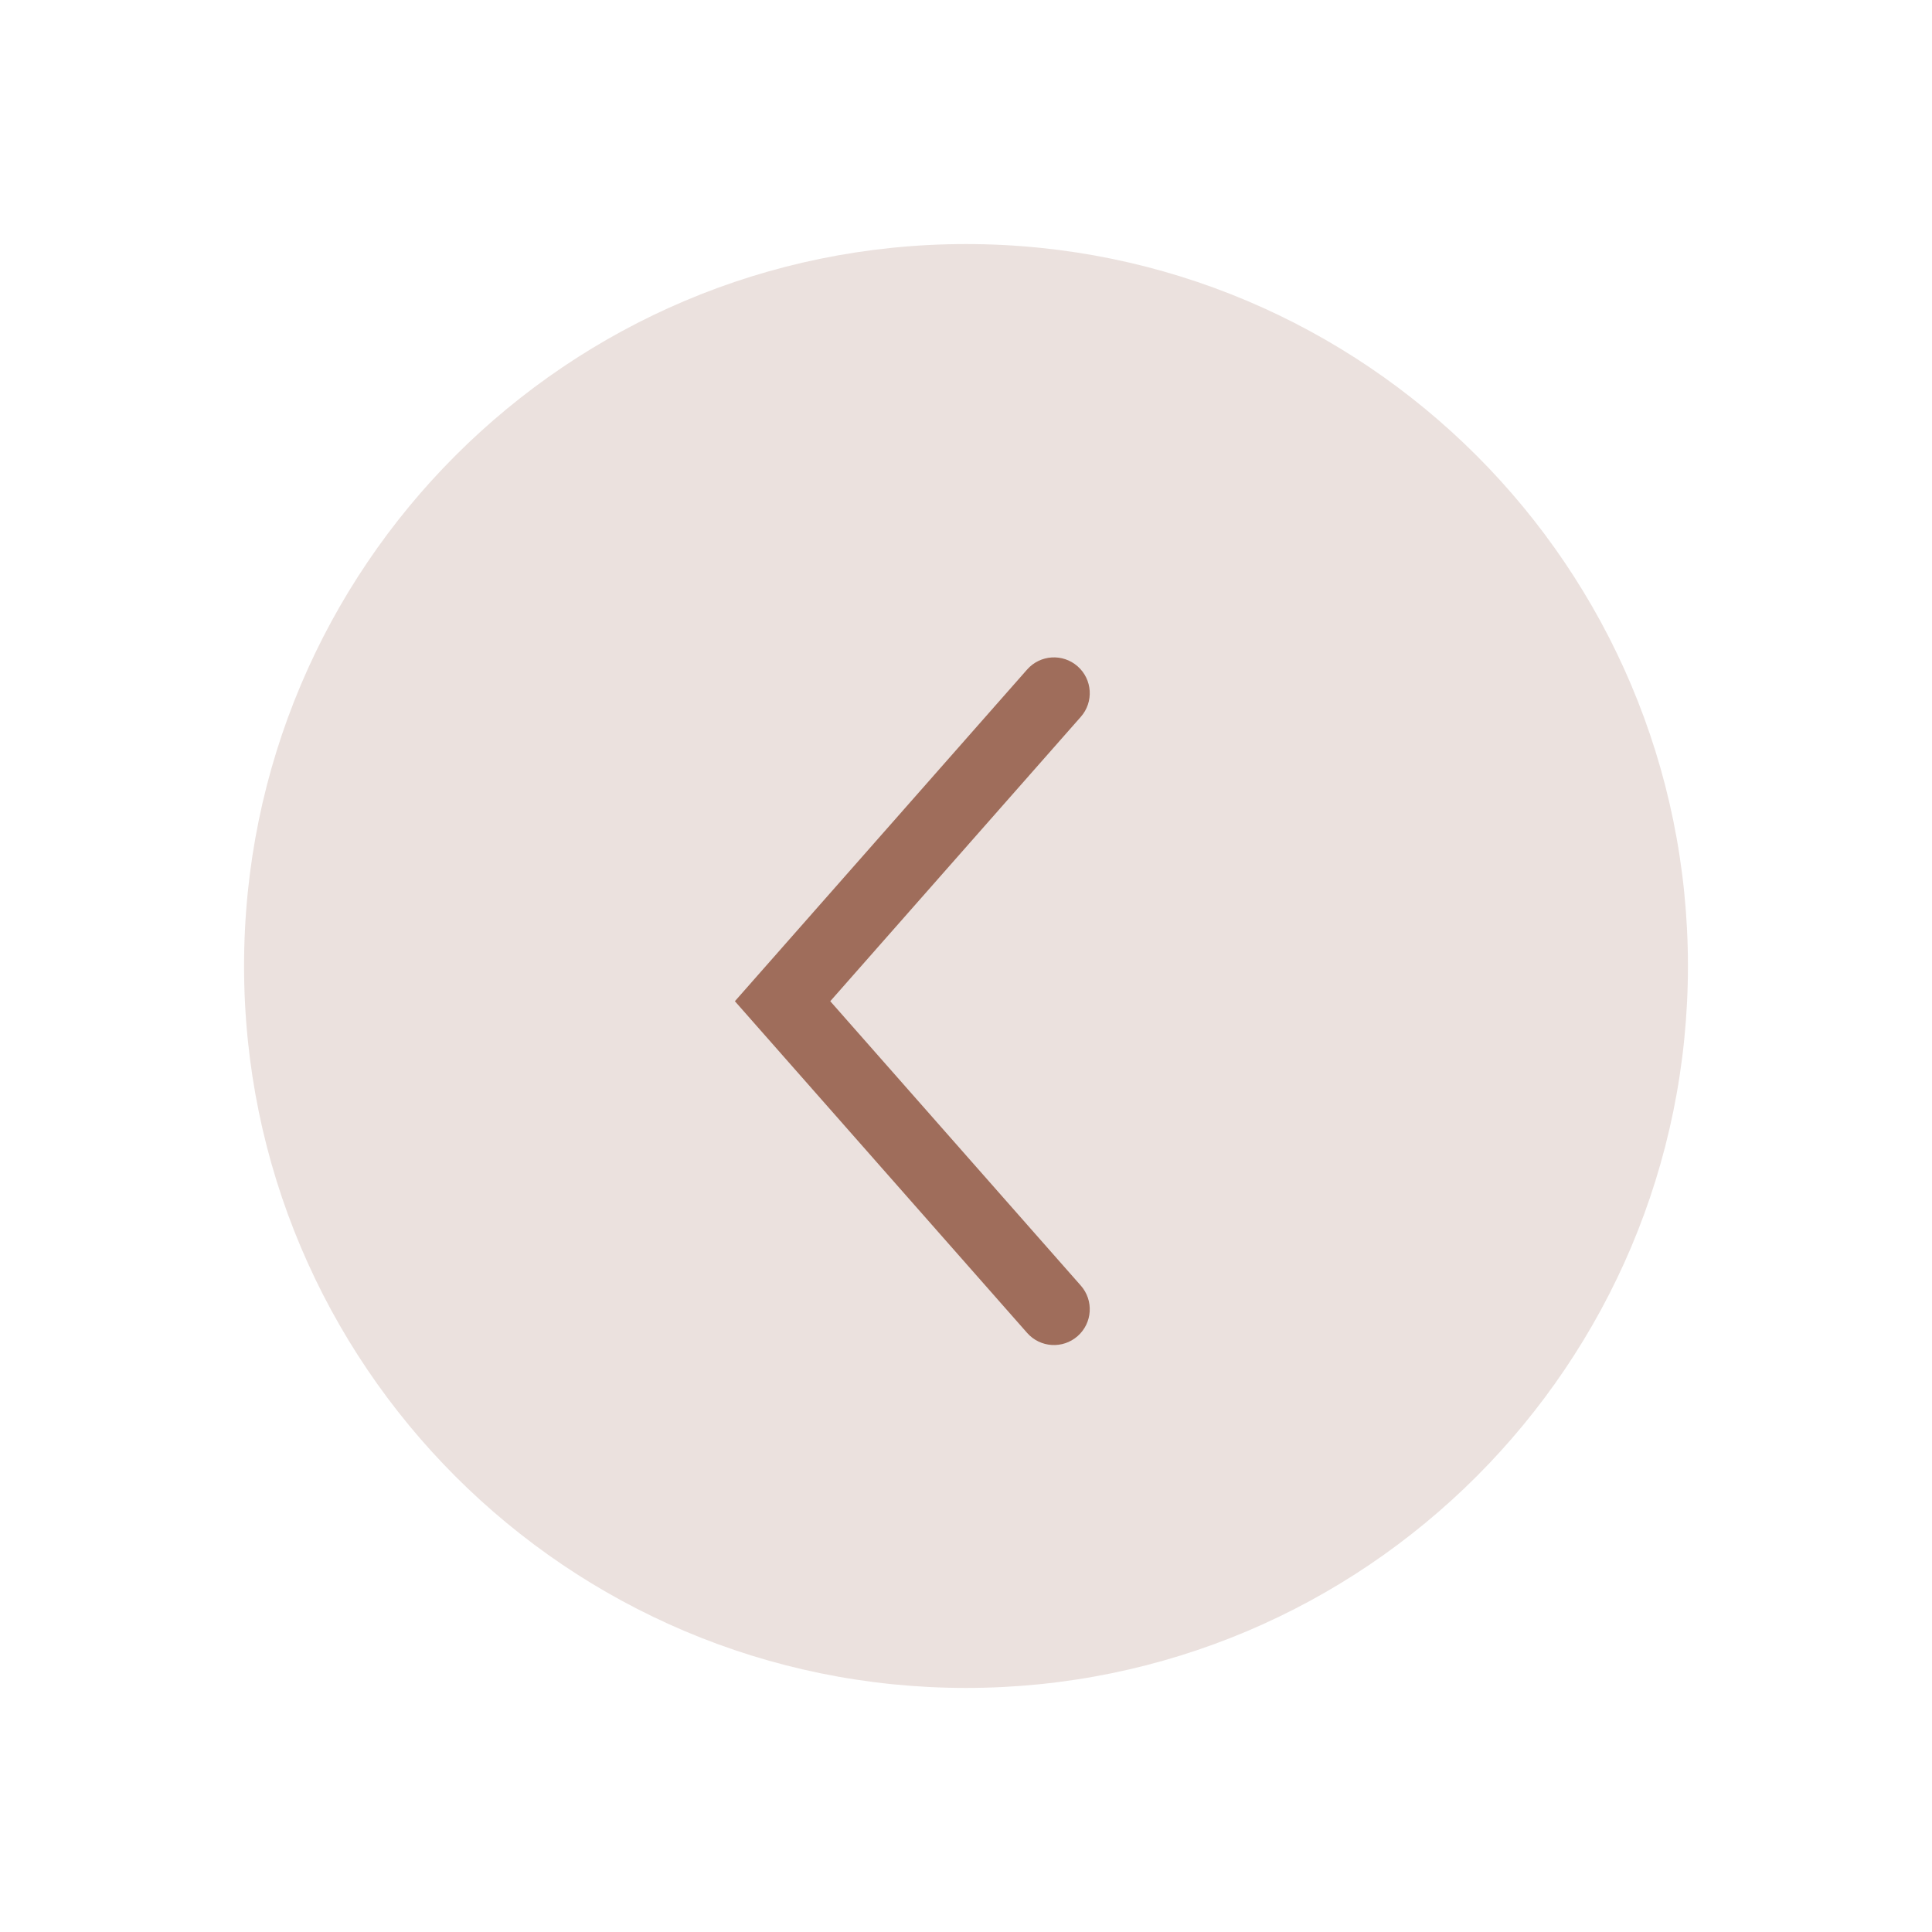 <?xml version="1.0" encoding="UTF-8"?> <svg xmlns="http://www.w3.org/2000/svg" width="162" height="162" viewBox="0 0 162 162" fill="none"> <rect width="162" height="162" fill="white"></rect> <path opacity="0.2" d="M141.535 81C141.535 114.433 114.433 141.535 81 141.535C47.567 141.535 20.465 114.433 20.465 81C20.465 47.567 47.567 20.465 81 20.465C114.433 20.465 141.535 47.567 141.535 81Z" fill="#9F6D5B"></path> <path fill-rule="evenodd" clip-rule="evenodd" d="M61.621 83.953L86.126 56.139C87.222 54.896 89.117 54.776 90.36 55.872C91.604 56.967 91.724 58.863 90.628 60.106L69.618 83.953L90.628 107.8C91.724 109.043 91.604 110.939 90.36 112.034C89.117 113.129 87.222 113.01 86.126 111.766L61.621 83.953Z" fill="#9F6D5B"></path> </svg> 